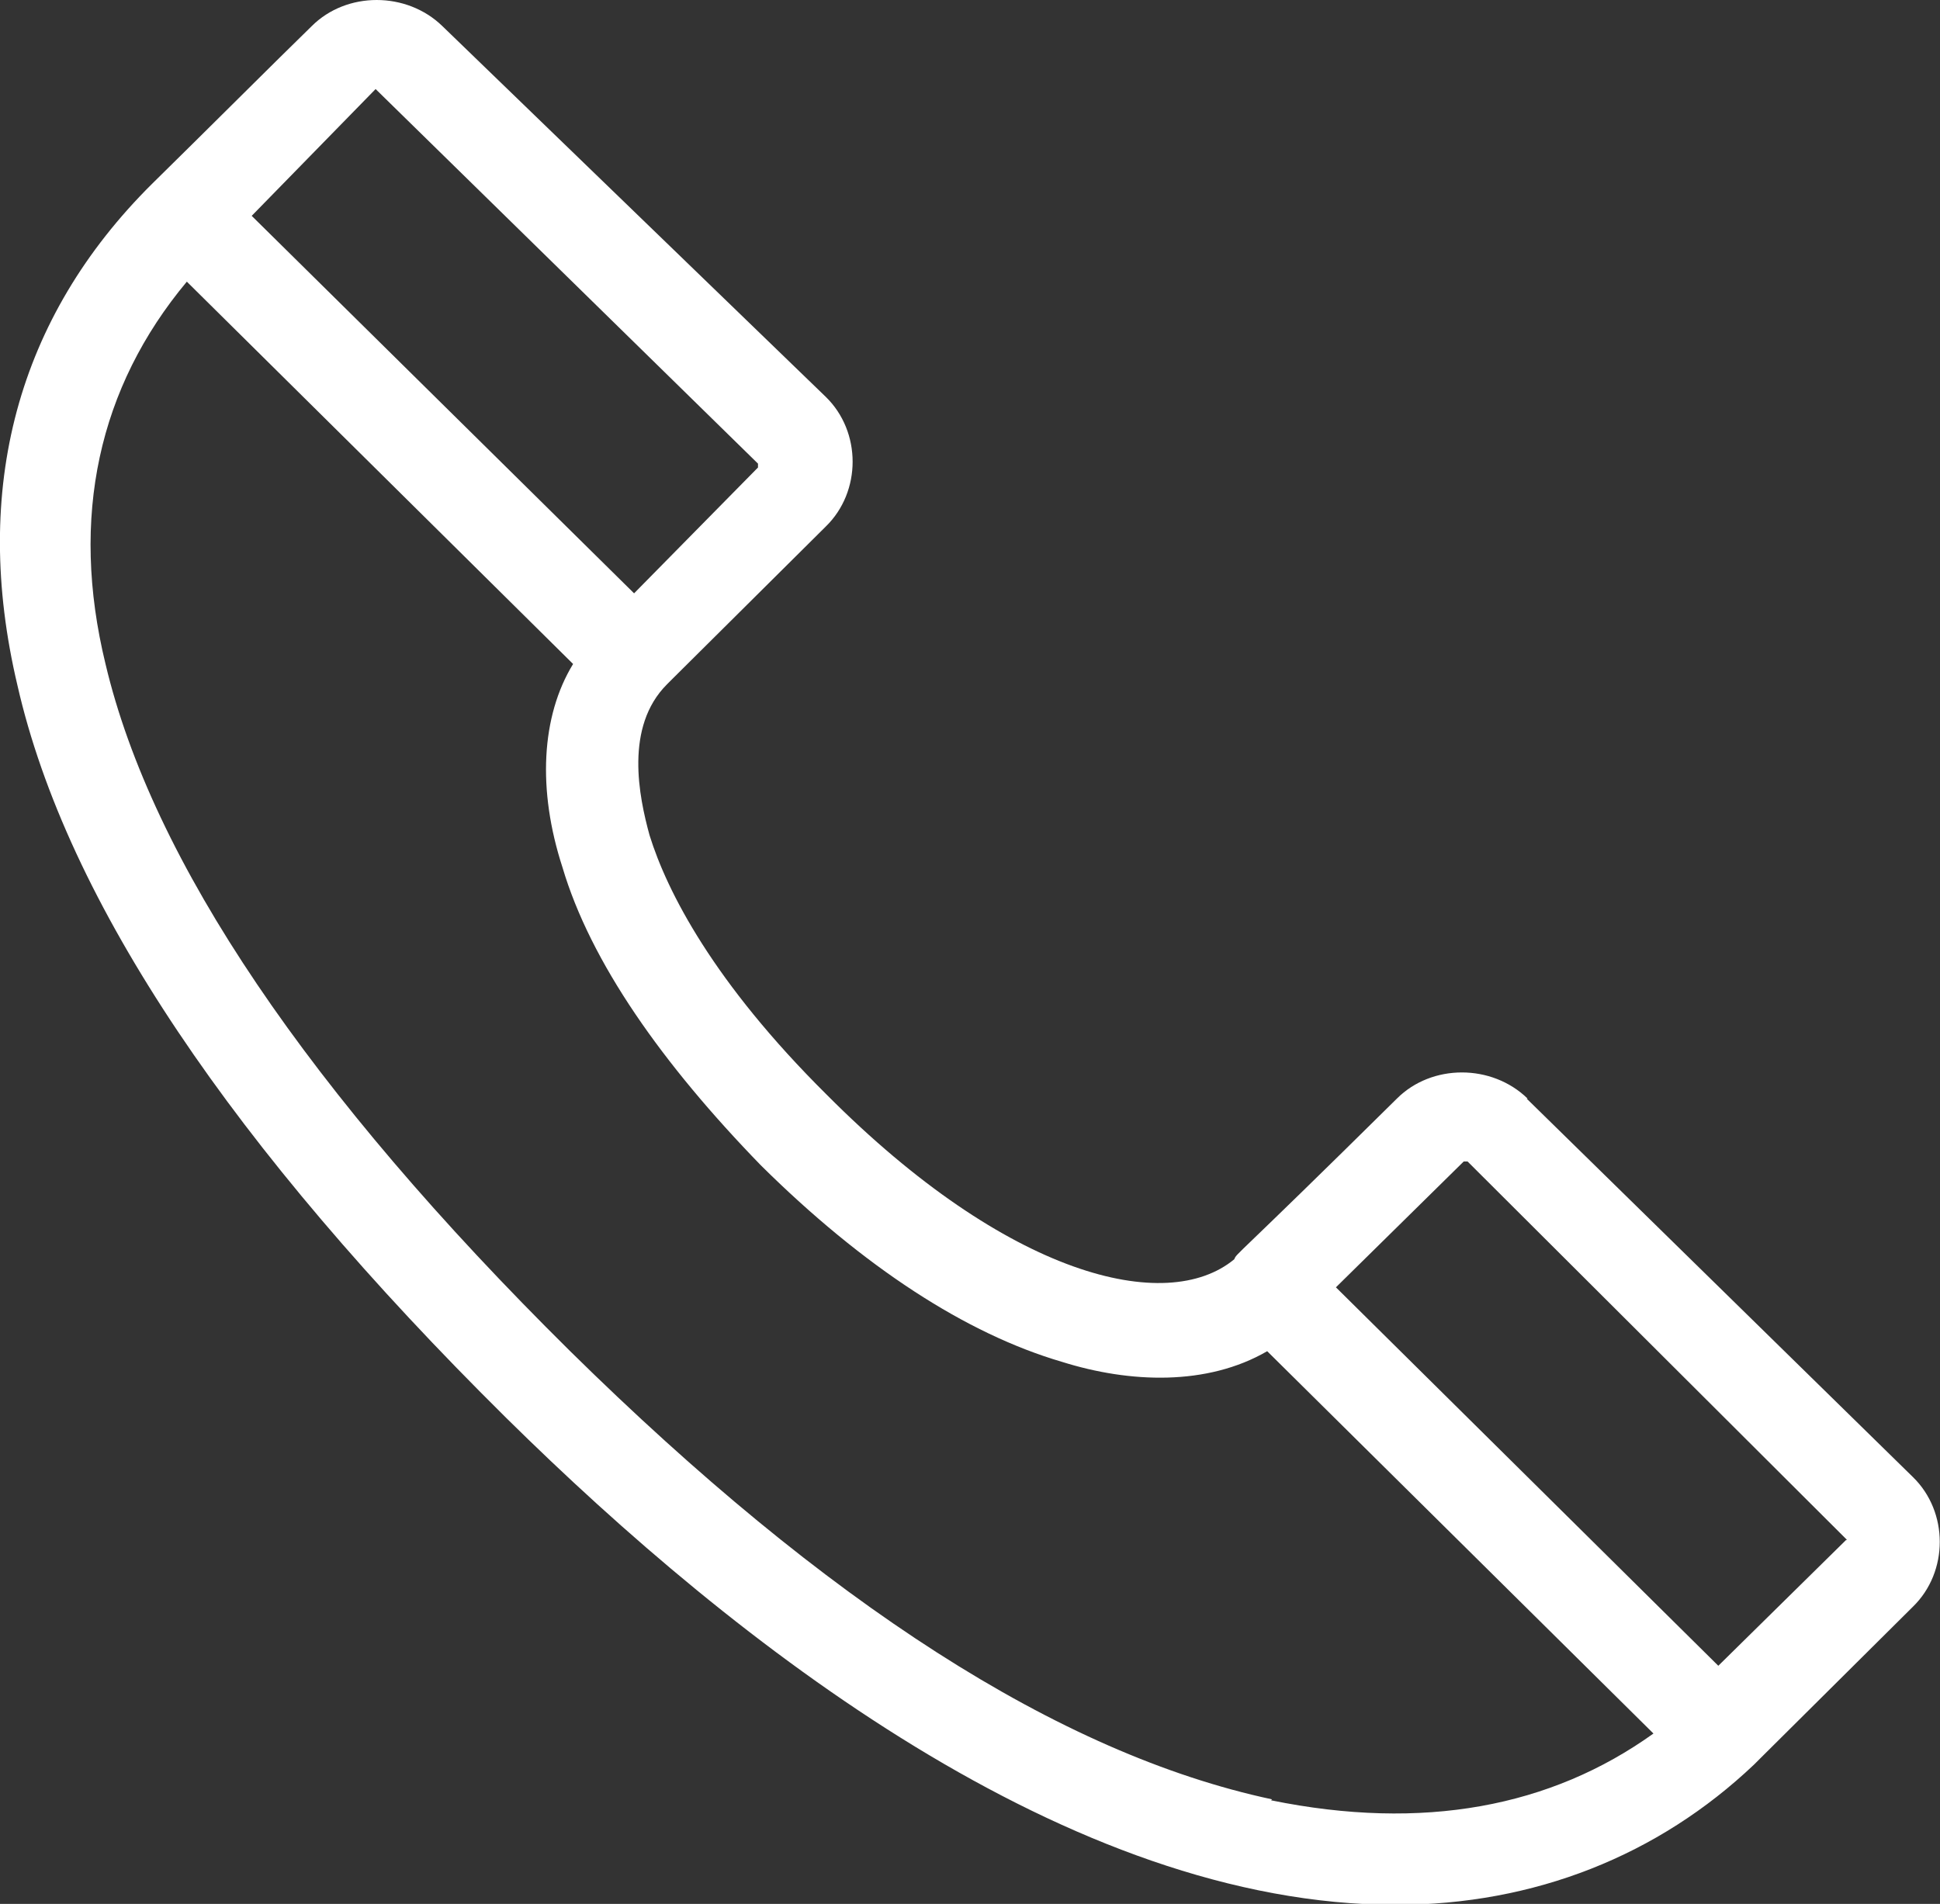 <?xml version="1.0" encoding="UTF-8"?>
<svg id="Ebene_2" data-name="Ebene 2" xmlns="http://www.w3.org/2000/svg" viewBox="0 0 20.04 19.67">
  <rect x="0" y="0" width="20.04" height="19.67" fill="#333333" stroke="none"/>
  <defs>
    <style>
      .cls-1 {
        fill: #fff;
      }
    </style>
  </defs>
  <g id="OBJECTS">
    <path class="cls-1" d="M15.78,11.35c-.37-.36-.99-.36-1.35,0-1.72,1.7-1.65,1.59-1.68,1.66-.7,.58-2.34,.18-4.21-1.7-1.17-1.16-1.65-2.1-1.83-2.68-.11-.4-.26-1.12,.18-1.56l.07-.07,1.57-1.56c.37-.36,.37-.98,0-1.34L4.57,.27c-.37-.36-.99-.36-1.35,0-.37,.36-1.1,1.09-1.65,1.63C.18,3.28-.3,5.05,.18,7.08c.51,2.24,2.23,4.78,5.05,7.57,2.38,2.35,5.82,5.03,9.19,5.03,1.43,0,2.71-.51,3.7-1.45t.07-.07l1.57-1.56c.37-.36,.37-.98,0-1.34l-3.99-3.91ZM3.88,.92s.04,0,0,0l3.95,3.87v.04l-1.28,1.3L2.6,2.23,3.88,.92ZM13.14,18.59c-2.2-.47-4.61-2.03-7.25-4.63C3.18,11.28,1.57,8.89,1.09,6.86c-.37-1.52-.07-2.86,.84-3.95l3.99,3.95c-.33,.54-.37,1.3-.11,2.1,.29,.98,1.03,2.03,2.05,3.08,1.06,1.05,2.12,1.74,3.11,2.03,.7,.22,1.5,.25,2.12-.11l3.99,3.95c-1.06,.76-2.38,1.01-3.95,.69Zm5.93-2.68l-1.32,1.3-3.95-3.91,1.32-1.3h.04l3.92,3.91h0Z"/>
  </g>
</svg>